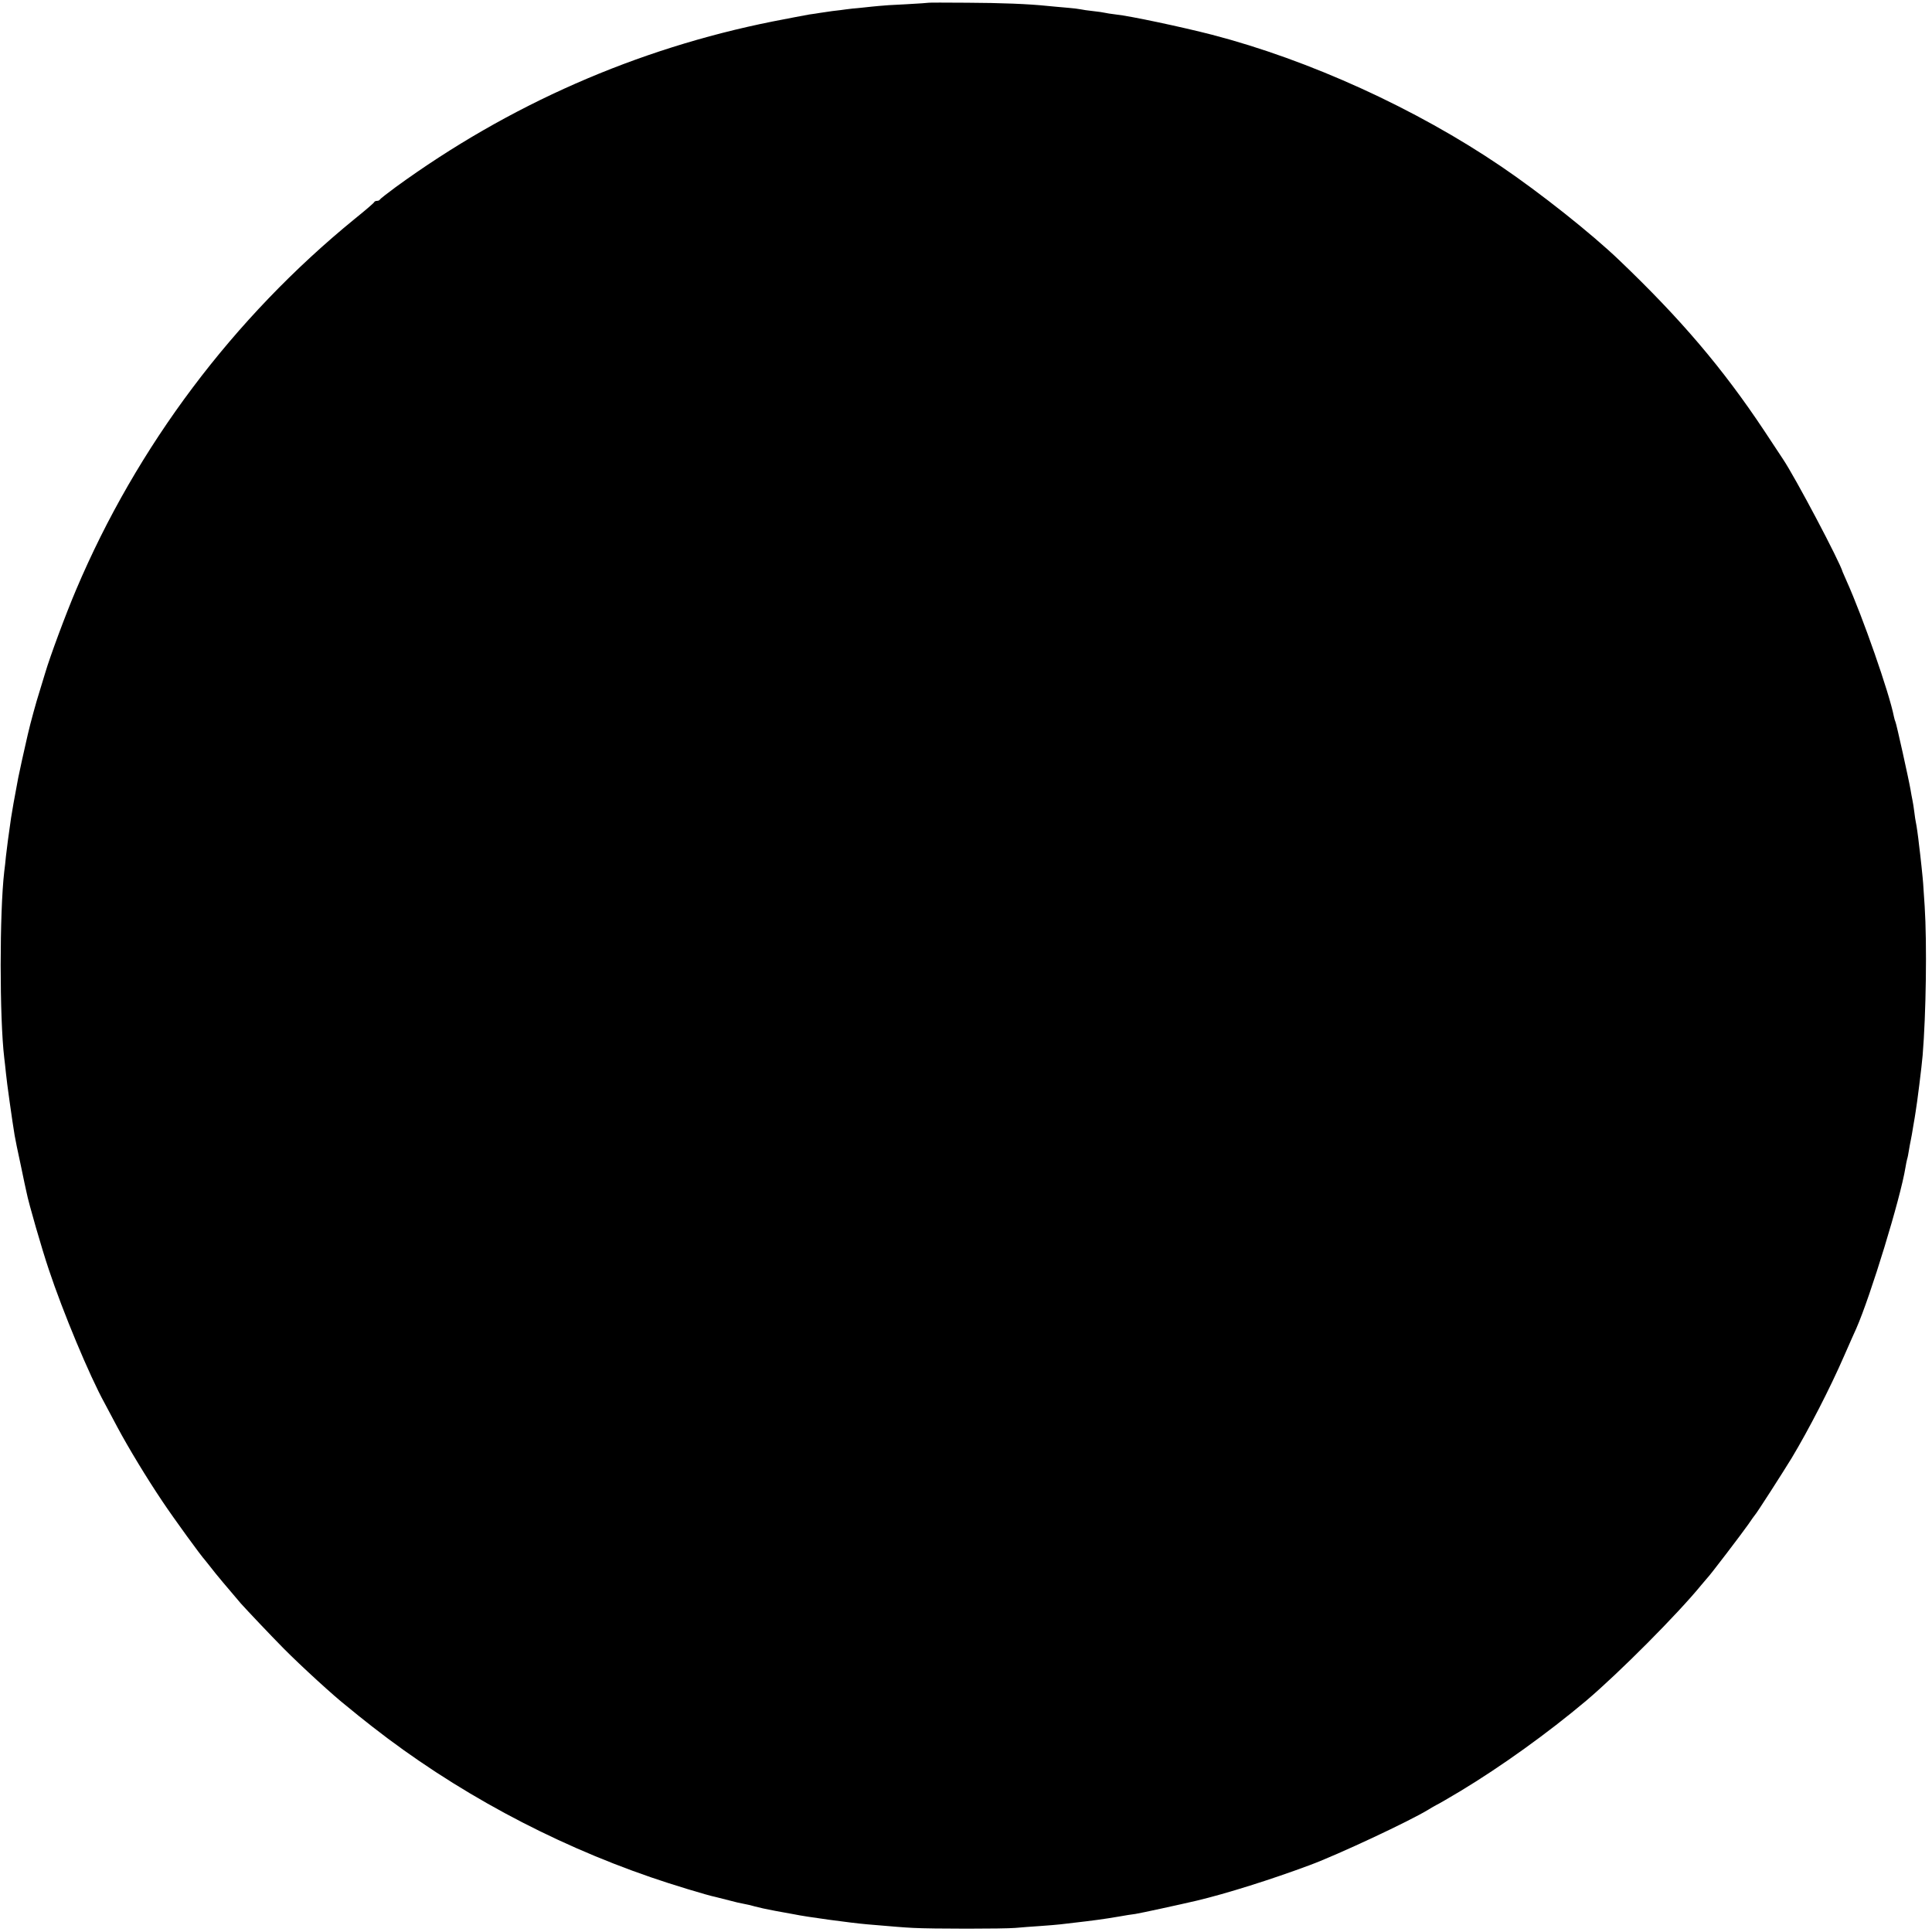 <?xml version="1.0" standalone="no"?>
<!DOCTYPE svg PUBLIC "-//W3C//DTD SVG 20010904//EN"
 "http://www.w3.org/TR/2001/REC-SVG-20010904/DTD/svg10.dtd">
<svg version="1.0" xmlns="http://www.w3.org/2000/svg"
 width="1135pt" height="1135pt" viewBox="0 0 1135 1135"
 preserveAspectRatio="xMidYMid meet">
<g transform="translate(0,1135) scale(0.1,-0.1)"
fill="#000000" stroke="none">
<path d="M5457 11334 c-1 -1 -62 -5 -134 -9 -73 -3 -145 -8 -160 -10 -16 -1
-59 -6 -98 -10 -38 -3 -81 -8 -95 -10 -14 -2 -50 -7 -80 -10 -30 -4 -64 -9
-75 -11 -10 -2 -37 -6 -60 -9 -22 -4 -119 -22 -215 -41 -801 -160 -1550 -489
-2215 -973 -49 -36 -91 -69 -93 -73 -2 -5 -10 -8 -17 -8 -7 0 -15 -3 -17 -8
-1 -4 -52 -48 -113 -97 -715 -583 -1281 -1337 -1638 -2180 -60 -141 -154 -394
-182 -490 -10 -33 -26 -85 -35 -115 -15 -46 -51 -176 -66 -242 -2 -10 -6 -26
-8 -35 -11 -46 -45 -201 -49 -223 -22 -116 -37 -201 -42 -235 -15 -101 -24
-174 -30 -225 -3 -30 -7 -71 -10 -90 -28 -242 -28 -860 0 -1095 3 -22 7 -62
10 -90 4 -47 38 -288 51 -365 3 -19 19 -98 36 -175 16 -77 31 -149 34 -160 11
-59 91 -336 131 -454 82 -247 239 -624 328 -785 12 -23 46 -86 75 -141 67
-125 172 -298 264 -435 66 -99 228 -322 251 -346 5 -6 21 -26 35 -44 23 -31
104 -127 175 -210 34 -38 174 -186 251 -264 104 -105 301 -285 371 -339 15
-12 30 -24 33 -27 3 -3 55 -45 115 -92 483 -378 1049 -684 1640 -887 115 -40
332 -106 378 -115 12 -3 48 -12 79 -20 32 -9 72 -18 90 -21 18 -3 47 -10 63
-15 17 -5 71 -17 120 -26 50 -9 99 -18 110 -20 70 -15 336 -51 430 -59 166
-14 209 -18 270 -21 106 -6 532 -6 600 0 33 3 98 8 145 11 47 3 101 8 120 10
19 2 58 7 85 10 96 11 167 20 260 36 33 6 76 13 95 15 27 4 262 55 360 78 176
42 437 124 665 209 167 62 585 258 695 325 19 12 42 25 50 29 8 3 71 40 140
81 240 145 512 340 740 532 192 163 536 508 676 680 16 19 31 37 34 40 12 10
207 266 241 315 19 28 36 52 39 55 9 8 164 250 216 335 99 165 225 409 308
600 32 72 63 144 71 160 84 191 260 766 289 946 3 20 8 42 10 50 3 8 7 30 10
49 3 19 8 46 11 60 3 14 10 52 15 85 6 33 12 71 14 85 8 44 36 268 41 330 20
241 26 657 12 875 -5 66 -8 127 -9 135 -1 20 -17 174 -24 225 -2 22 -7 58 -10
80 -3 22 -7 47 -9 55 -2 8 -6 35 -9 60 -3 25 -8 56 -11 70 -3 14 -8 41 -11 60
-10 59 -84 393 -89 400 -2 3 -6 17 -9 31 -27 138 -183 585 -277 794 -12 28
-23 52 -24 55 -15 57 -280 559 -352 665 -7 11 -56 85 -109 165 -244 367 -490
656 -851 1001 -165 158 -464 395 -694 551 -501 340 -1126 625 -1699 774 -175
45 -479 110 -565 119 -27 3 -57 8 -65 10 -8 2 -40 7 -70 10 -30 3 -62 8 -70
10 -8 2 -46 7 -85 10 -38 3 -88 8 -110 10 -114 12 -273 18 -473 19 -123 1
-224 1 -225 0z"/>
</g>
</svg>
